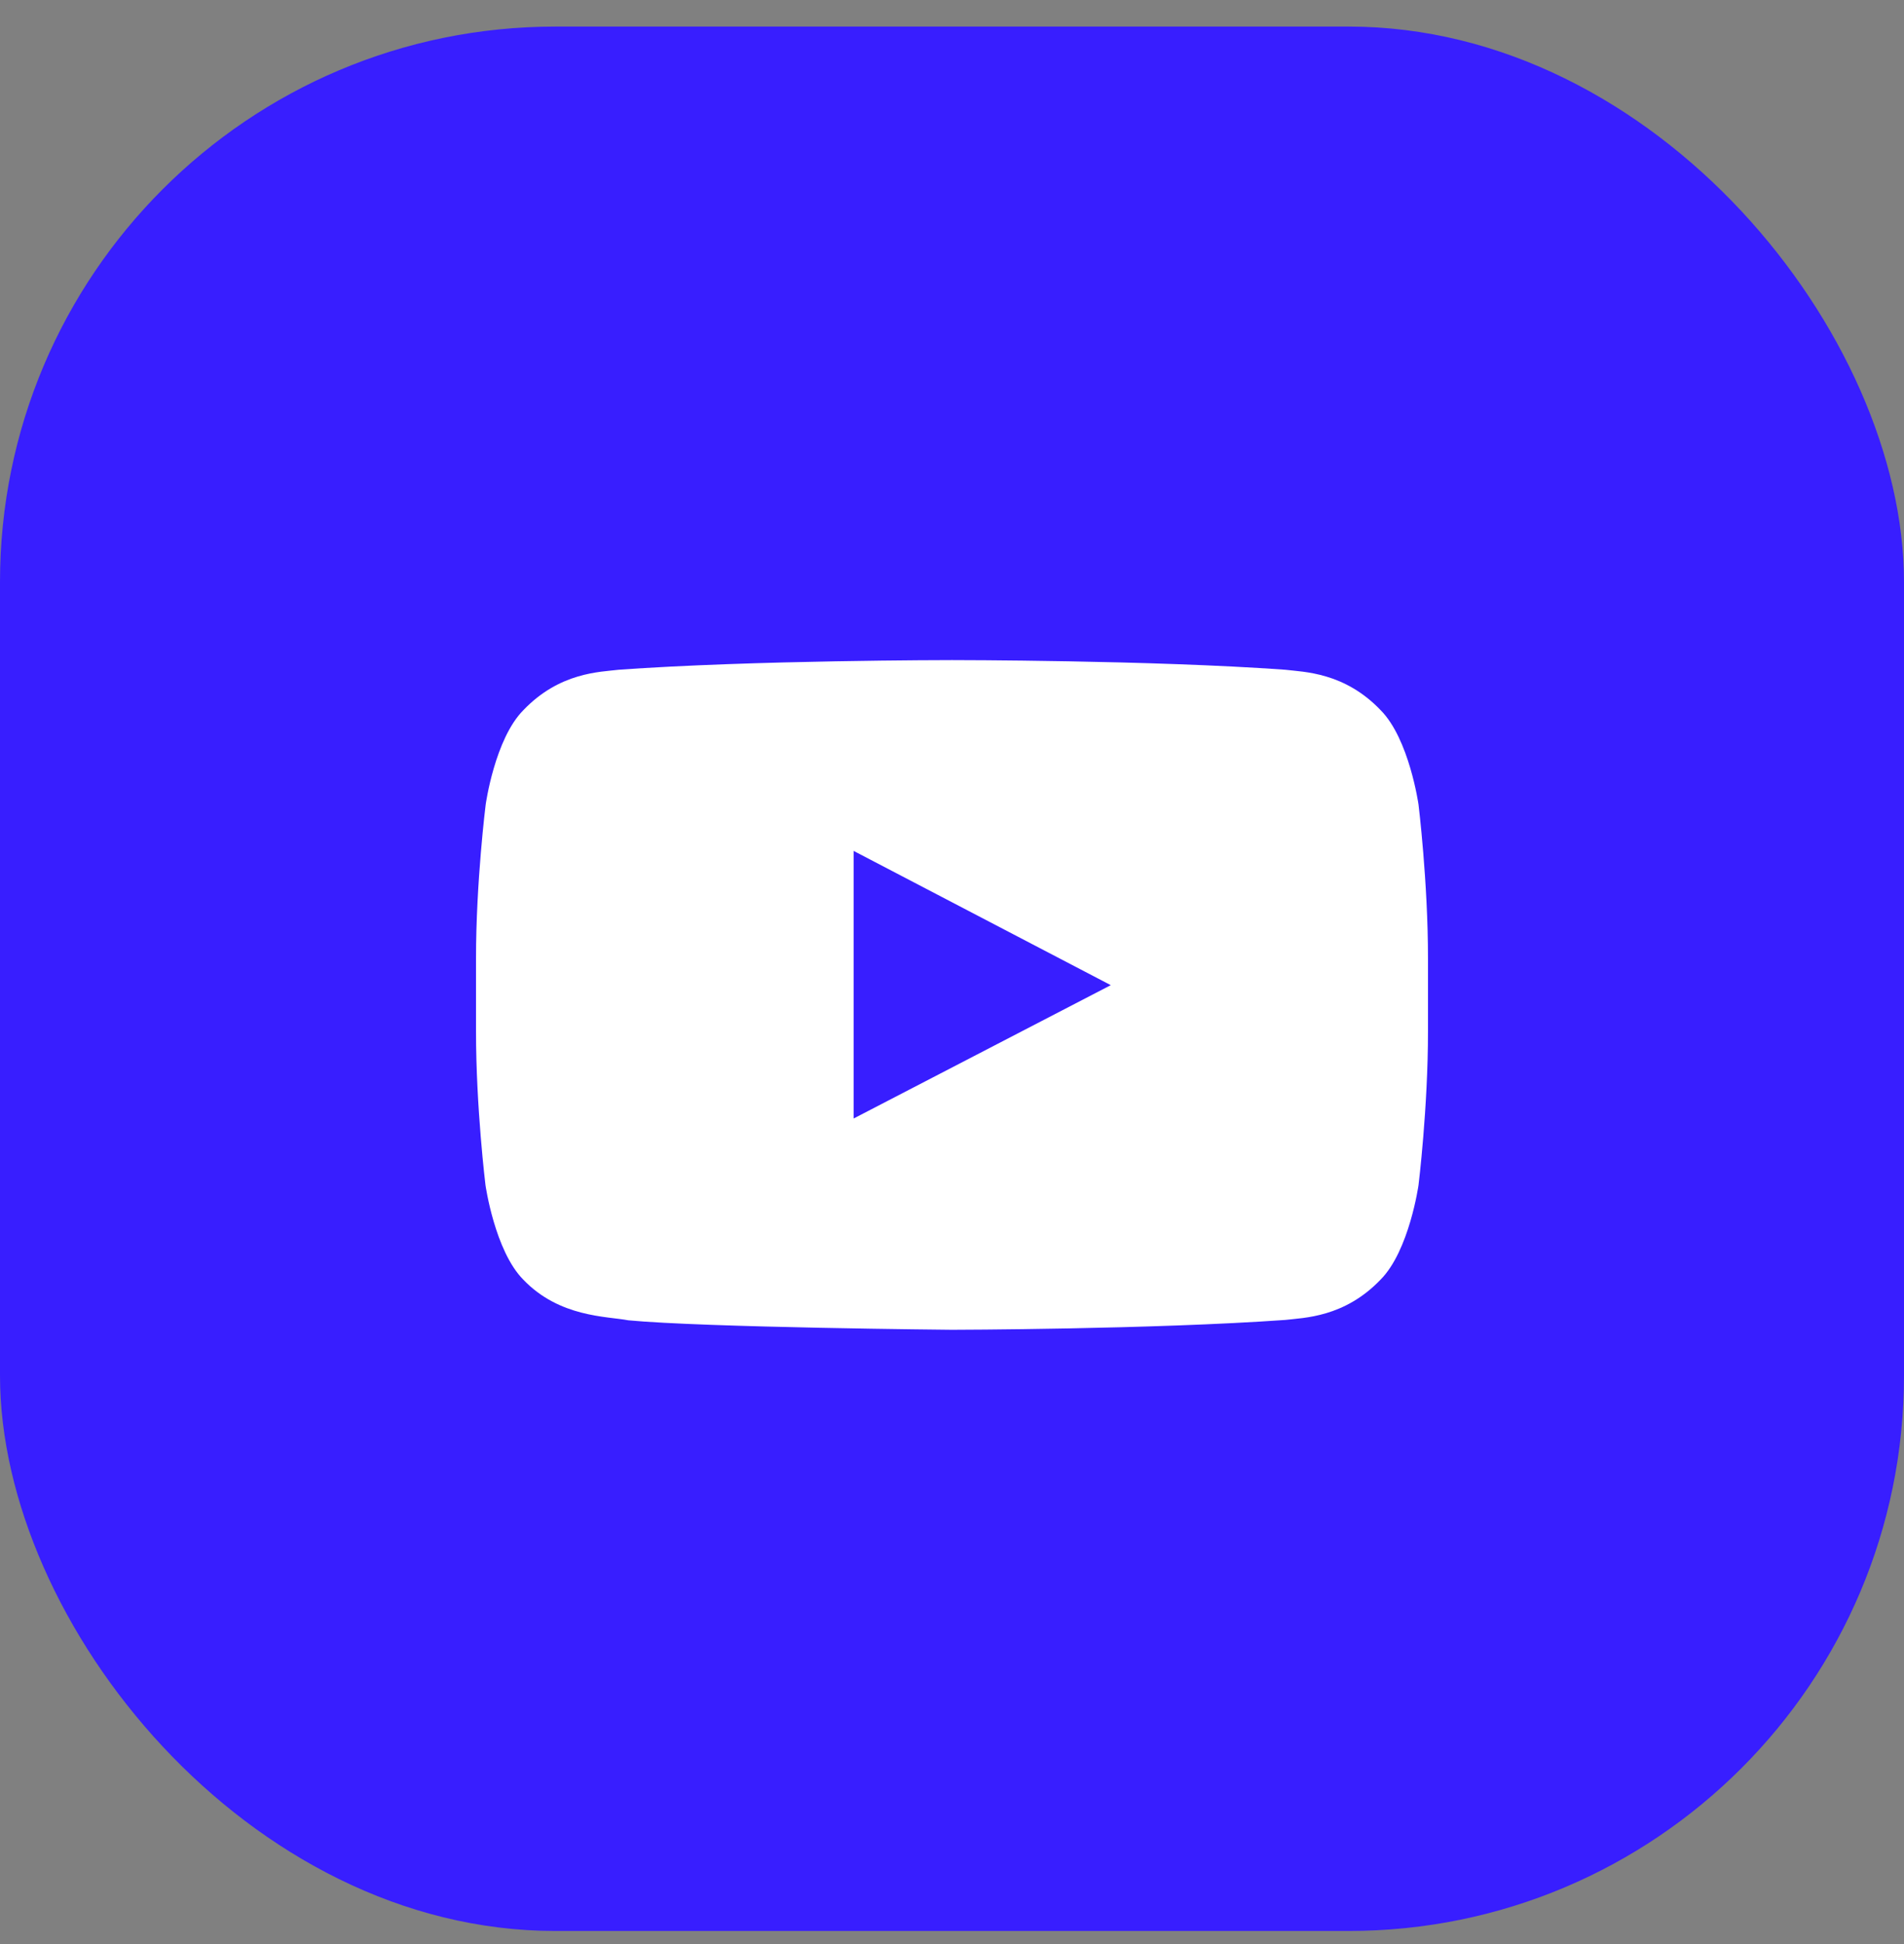 <svg width="48" height="49" viewBox="0 0 48 49" fill="none" xmlns="http://www.w3.org/2000/svg">
<rect x="0" y="0" width="48" height="49" fill="#808080" stroke="none"/>
<rect y="0.67" width="48" height="48" rx="14" fill="#381EFF"/>
<path d="M35.761 20.28C35.761 20.28 35.527 18.625 34.805 17.899C33.891 16.942 32.869 16.938 32.4 16.881C29.044 16.638 24.005 16.638 24.005 16.638H23.995C23.995 16.638 18.956 16.638 15.6 16.881C15.131 16.938 14.109 16.942 13.195 17.899C12.473 18.625 12.244 20.28 12.244 20.28C12.244 20.28 12 22.225 12 24.166V25.985C12 27.925 12.239 29.87 12.239 29.87C12.239 29.87 12.473 31.525 13.191 32.252C14.105 33.208 15.305 33.175 15.839 33.278C17.761 33.461 24 33.517 24 33.517C24 33.517 29.044 33.508 32.4 33.269C32.869 33.213 33.891 33.208 34.805 32.252C35.527 31.525 35.761 29.87 35.761 29.87C35.761 29.87 36 27.93 36 25.985V24.166C36 22.225 35.761 20.28 35.761 20.28ZM21.52 28.192V21.447L28.003 24.831L21.52 28.192Z" fill="white"/>
</svg>
